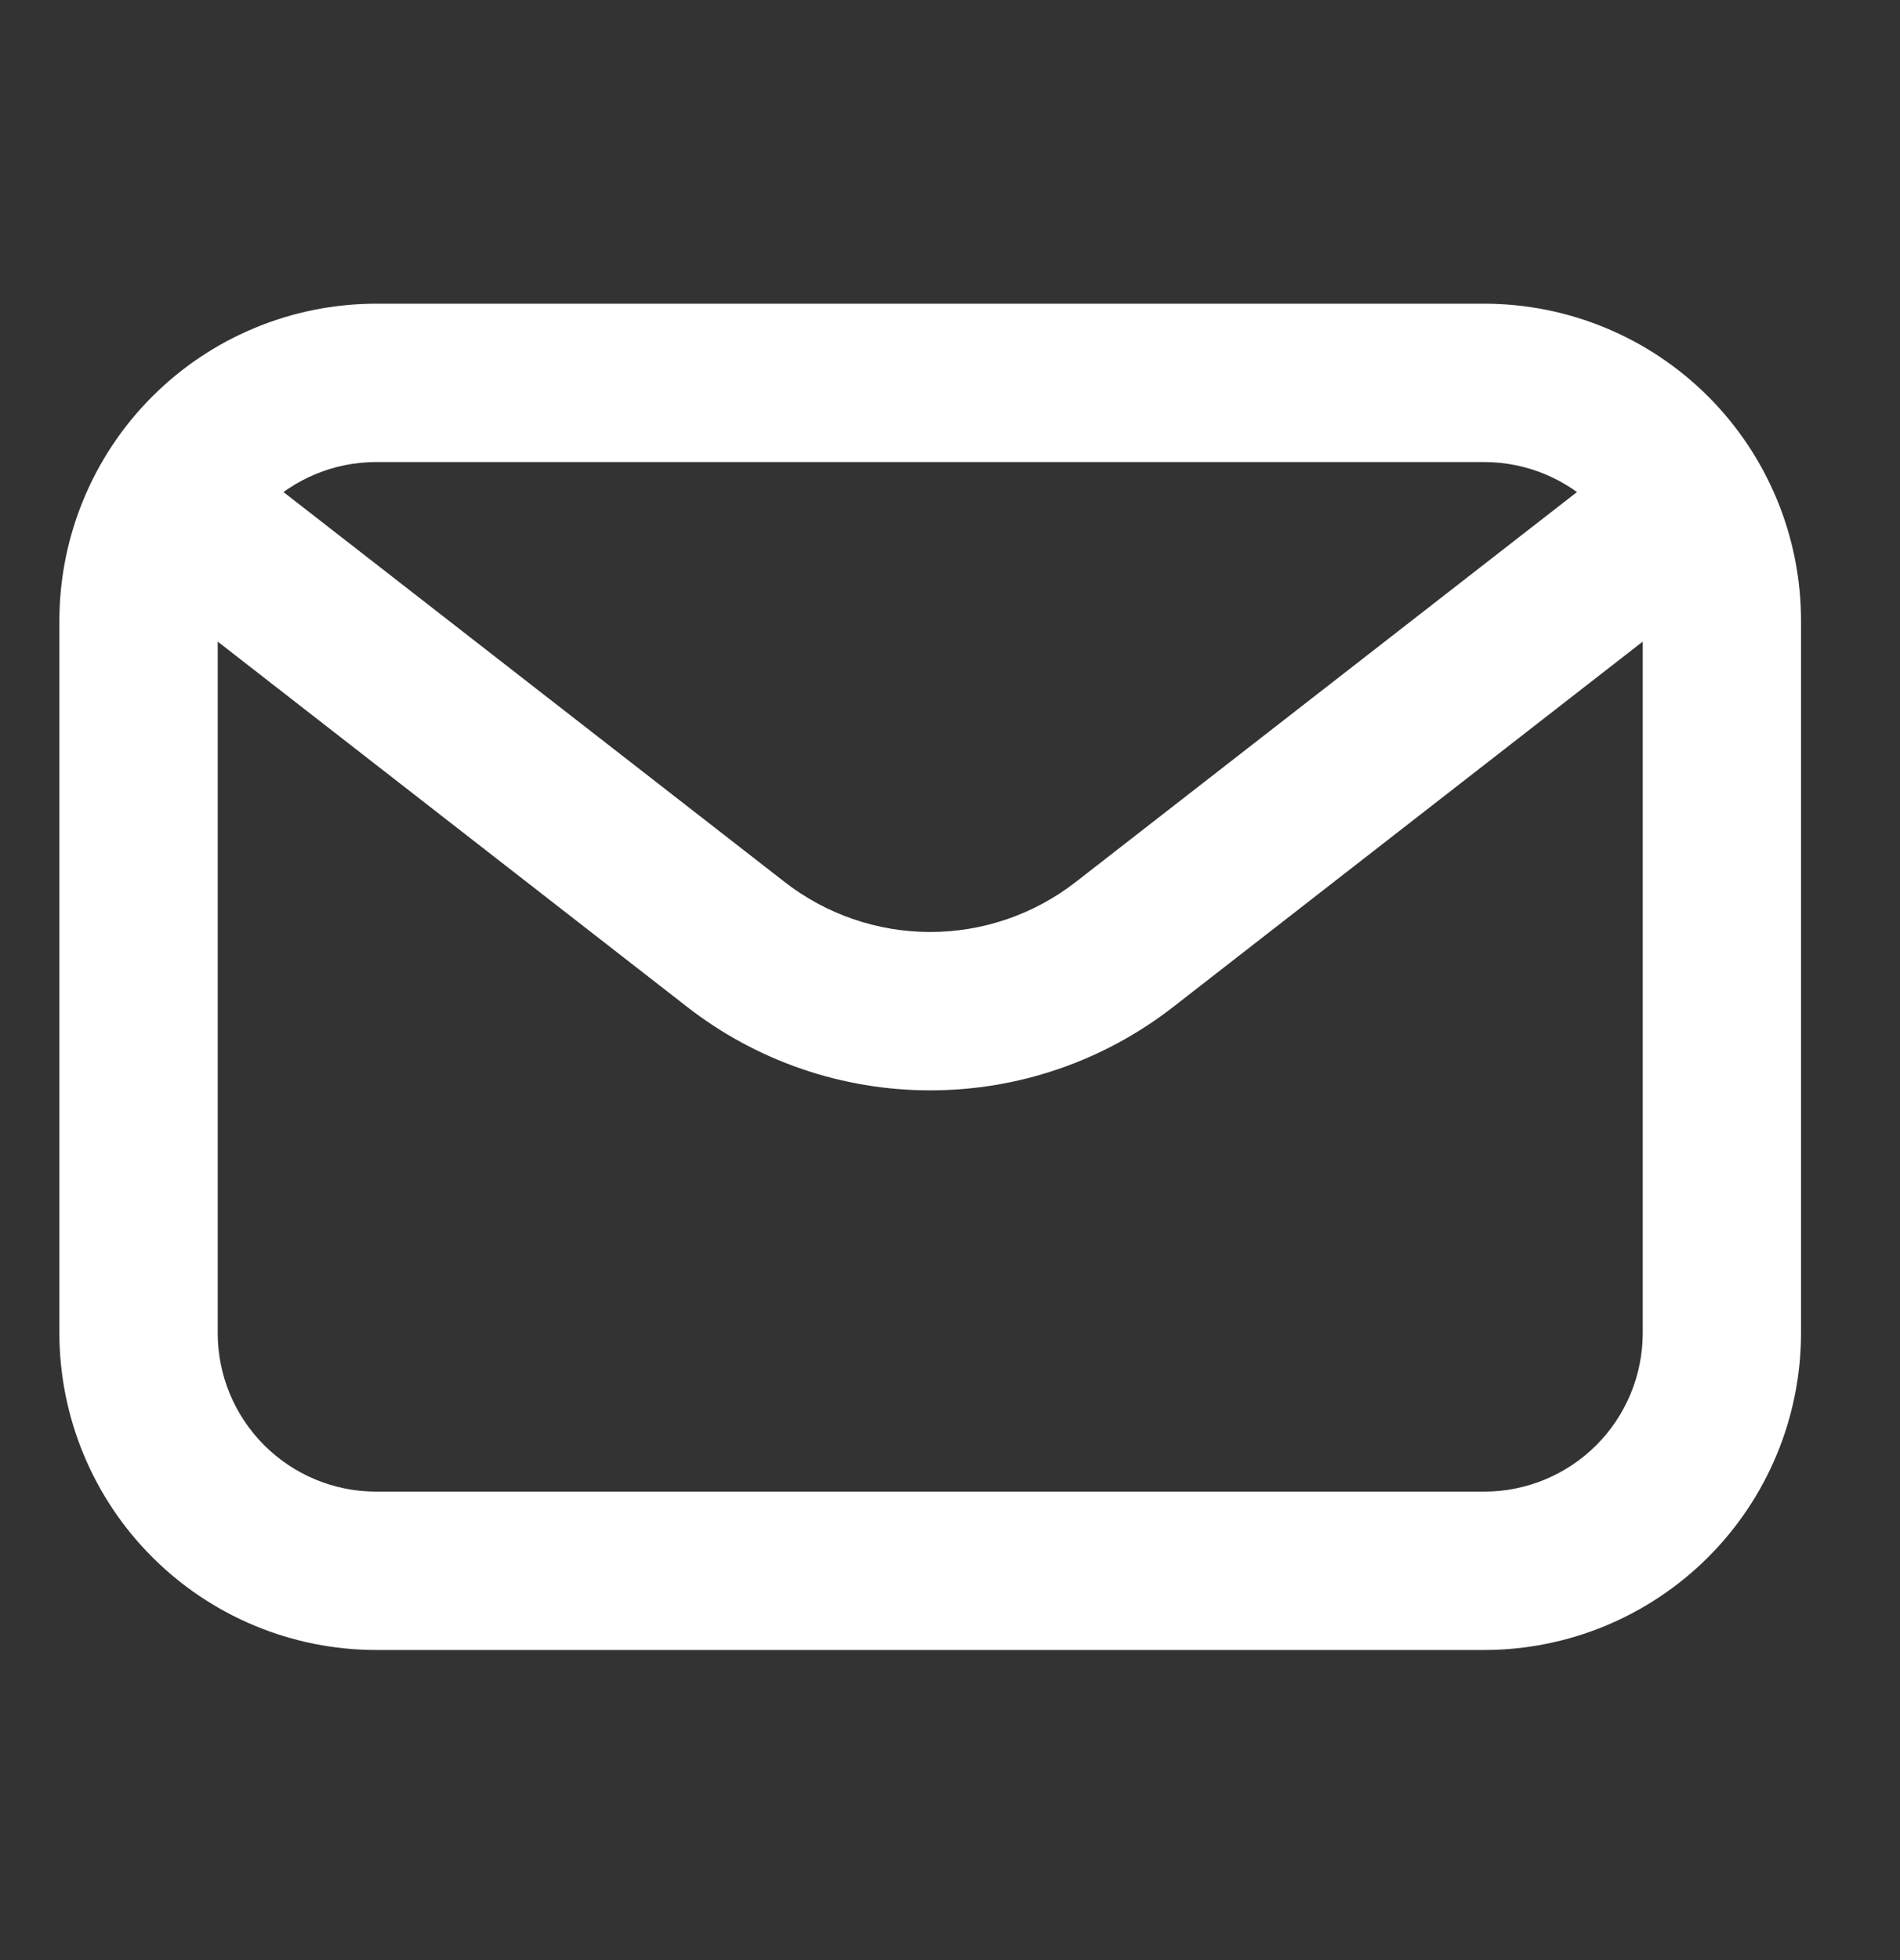 <svg xmlns="http://www.w3.org/2000/svg" width="32" height="33" viewBox="0 0 32 33" fill="none"><rect x="0" y="0" width="32" height="33" fill="#333333" stroke="none"/><path d="M25 27.779H6.333C4.919 27.778 3.564 27.215 2.564 26.215C1.564 25.216 1.002 23.86 1 22.446V10.446C1.002 9.032 1.564 7.676 2.564 6.676C3.564 5.676 4.919 5.114 6.333 5.113H25C26.414 5.114 27.77 5.676 28.77 6.676C29.769 7.676 30.332 9.032 30.333 10.446V22.446C30.332 23.86 29.769 25.216 28.77 26.215C27.77 27.215 26.414 27.778 25 27.779ZM6.333 7.779C5.626 7.78 4.949 8.061 4.449 8.561C3.949 9.061 3.667 9.739 3.667 10.446V22.446C3.667 23.153 3.949 23.831 4.449 24.331C4.949 24.831 5.626 25.112 6.333 25.113H25C25.707 25.112 26.385 24.831 26.885 24.331C27.385 23.831 27.666 23.153 27.667 22.446V10.446C27.666 9.739 27.385 9.061 26.885 8.561C26.385 8.061 25.707 7.78 25 7.779H6.333Z" fill="white"></path><path d="M15.667 18.357C14.184 18.358 12.743 17.863 11.573 16.952L2.848 10.165C2.568 9.948 2.387 9.629 2.343 9.278C2.299 8.927 2.397 8.573 2.614 8.294C2.831 8.014 3.15 7.833 3.501 7.789C3.852 7.745 4.206 7.843 4.486 8.06L13.211 14.846C13.912 15.393 14.777 15.691 15.667 15.691C16.556 15.691 17.421 15.393 18.122 14.846L26.848 8.06C27.127 7.843 27.481 7.745 27.832 7.789C28.183 7.833 28.502 8.014 28.719 8.294C28.936 8.573 29.034 8.927 28.99 9.278C28.946 9.629 28.765 9.948 28.486 10.165L19.76 16.952C18.59 17.863 17.15 18.358 15.667 18.357Z" fill="white"></path></svg>